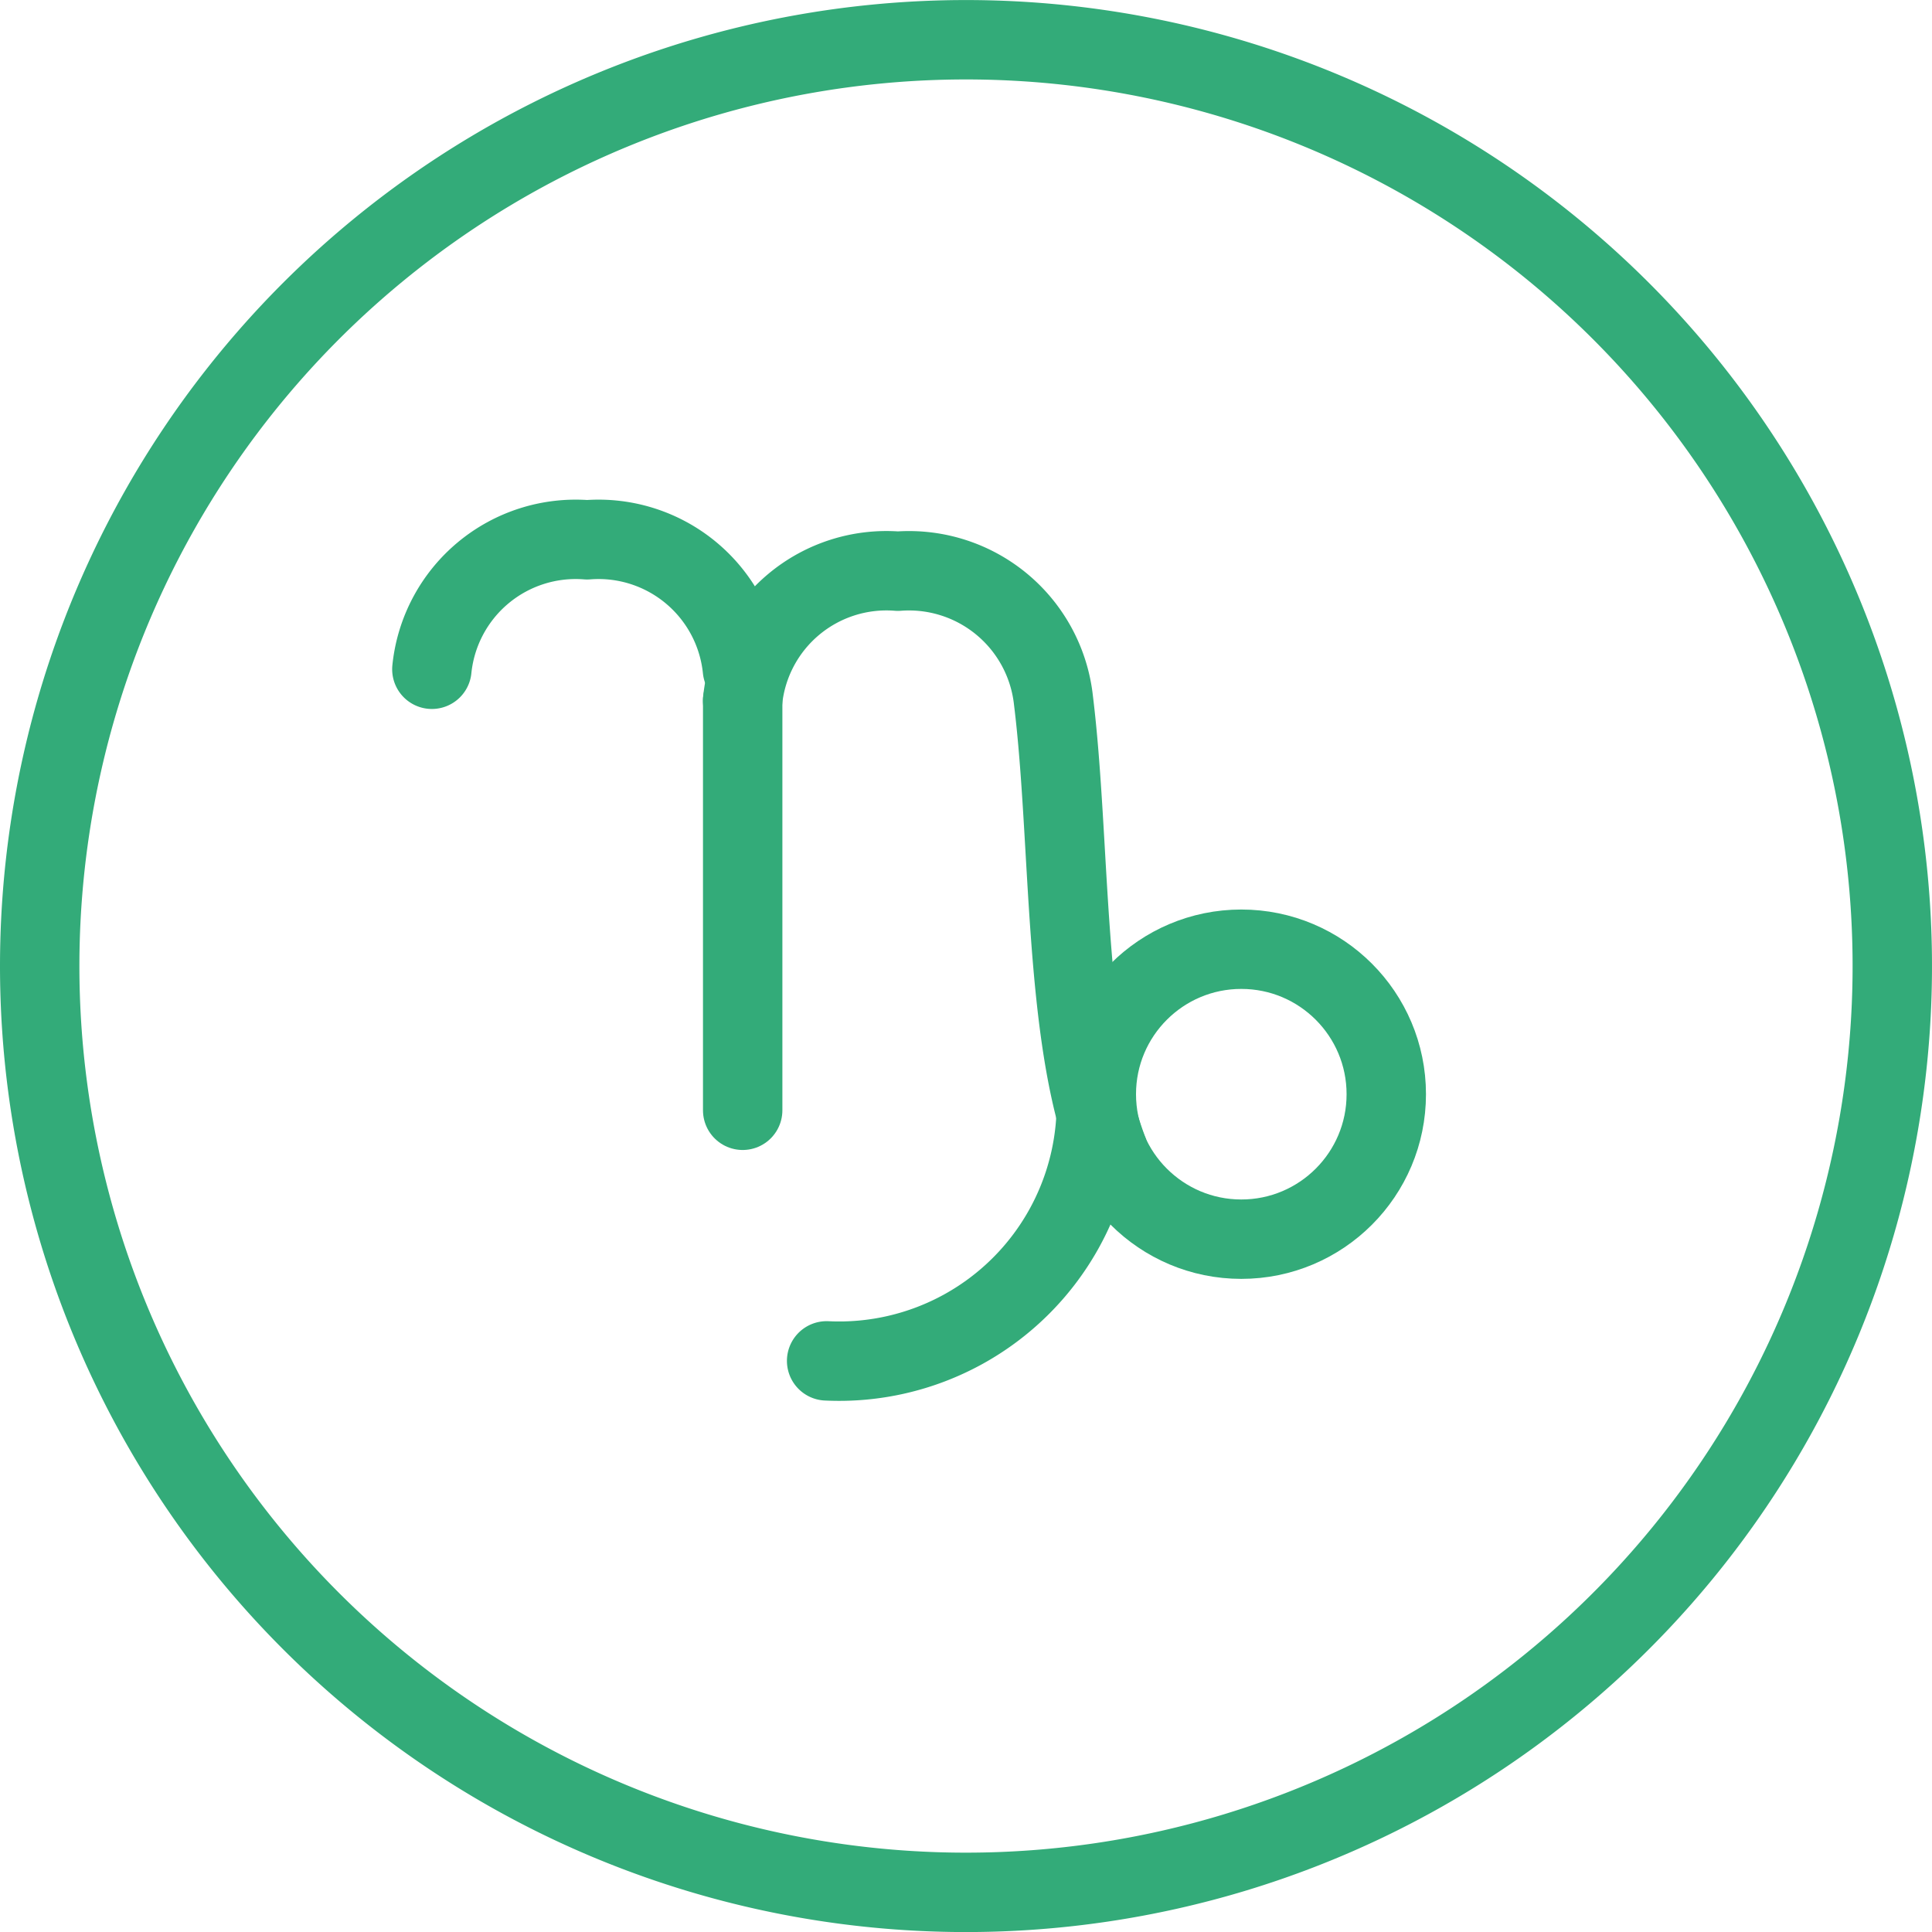 <svg xmlns="http://www.w3.org/2000/svg" width="36.5" height="36.501">
    <defs>
        <style>
            .cls-1{fill:none;stroke:#33ab79;stroke-linecap:round;stroke-linejoin:round;stroke-width:1.5px}
        </style>
    </defs>
    <g id="Capricorn_Icon" data-name="Capricorn Icon" transform="translate(.75 .75)">
        <path id="Path_1149" data-name="Path 1149" class="cls-1" d="M249.766 583.077a17.5 17.5 0 1 0-17.5-17.5 17.5 17.5 0 0 0 17.5 17.5z" transform="translate(-232.266 -548.076)"/>
        <path id="Path_1150" data-name="Path 1150" class="cls-1" d="M244.745 566.434a2.731 2.731 0 0 1 2.933-2.446h0a2.732 2.732 0 0 1 2.934 2.446" transform="translate(-237.336 -554.54)"/>
        <path id="Line_98" data-name="Line 98" class="cls-1" transform="translate(13.281 12.486)" d="M0 7.74V0"/>
        <path id="Path_1151" data-name="Path 1151" class="cls-1" d="M261.543 575.955c-.851-2.2-.711-5.876-1.037-8.521a2.746 2.746 0 0 0-2.94-2.446h0a2.731 2.731 0 0 0-2.933 2.446" transform="translate(-241.353 -554.947)"/>
        <circle id="Ellipse_152" data-name="Ellipse 152" class="cls-1" cx="2.739" cy="2.739" transform="translate(19.962 17.183)" r="2.739"/>
        <path id="Path_1152" data-name="Path 1152" class="cls-1" d="M262.4 581.626a4.86 4.86 0 0 1-5.092 5.039" transform="translate(-242.441 -561.705)"/>
    </g>
</svg>
